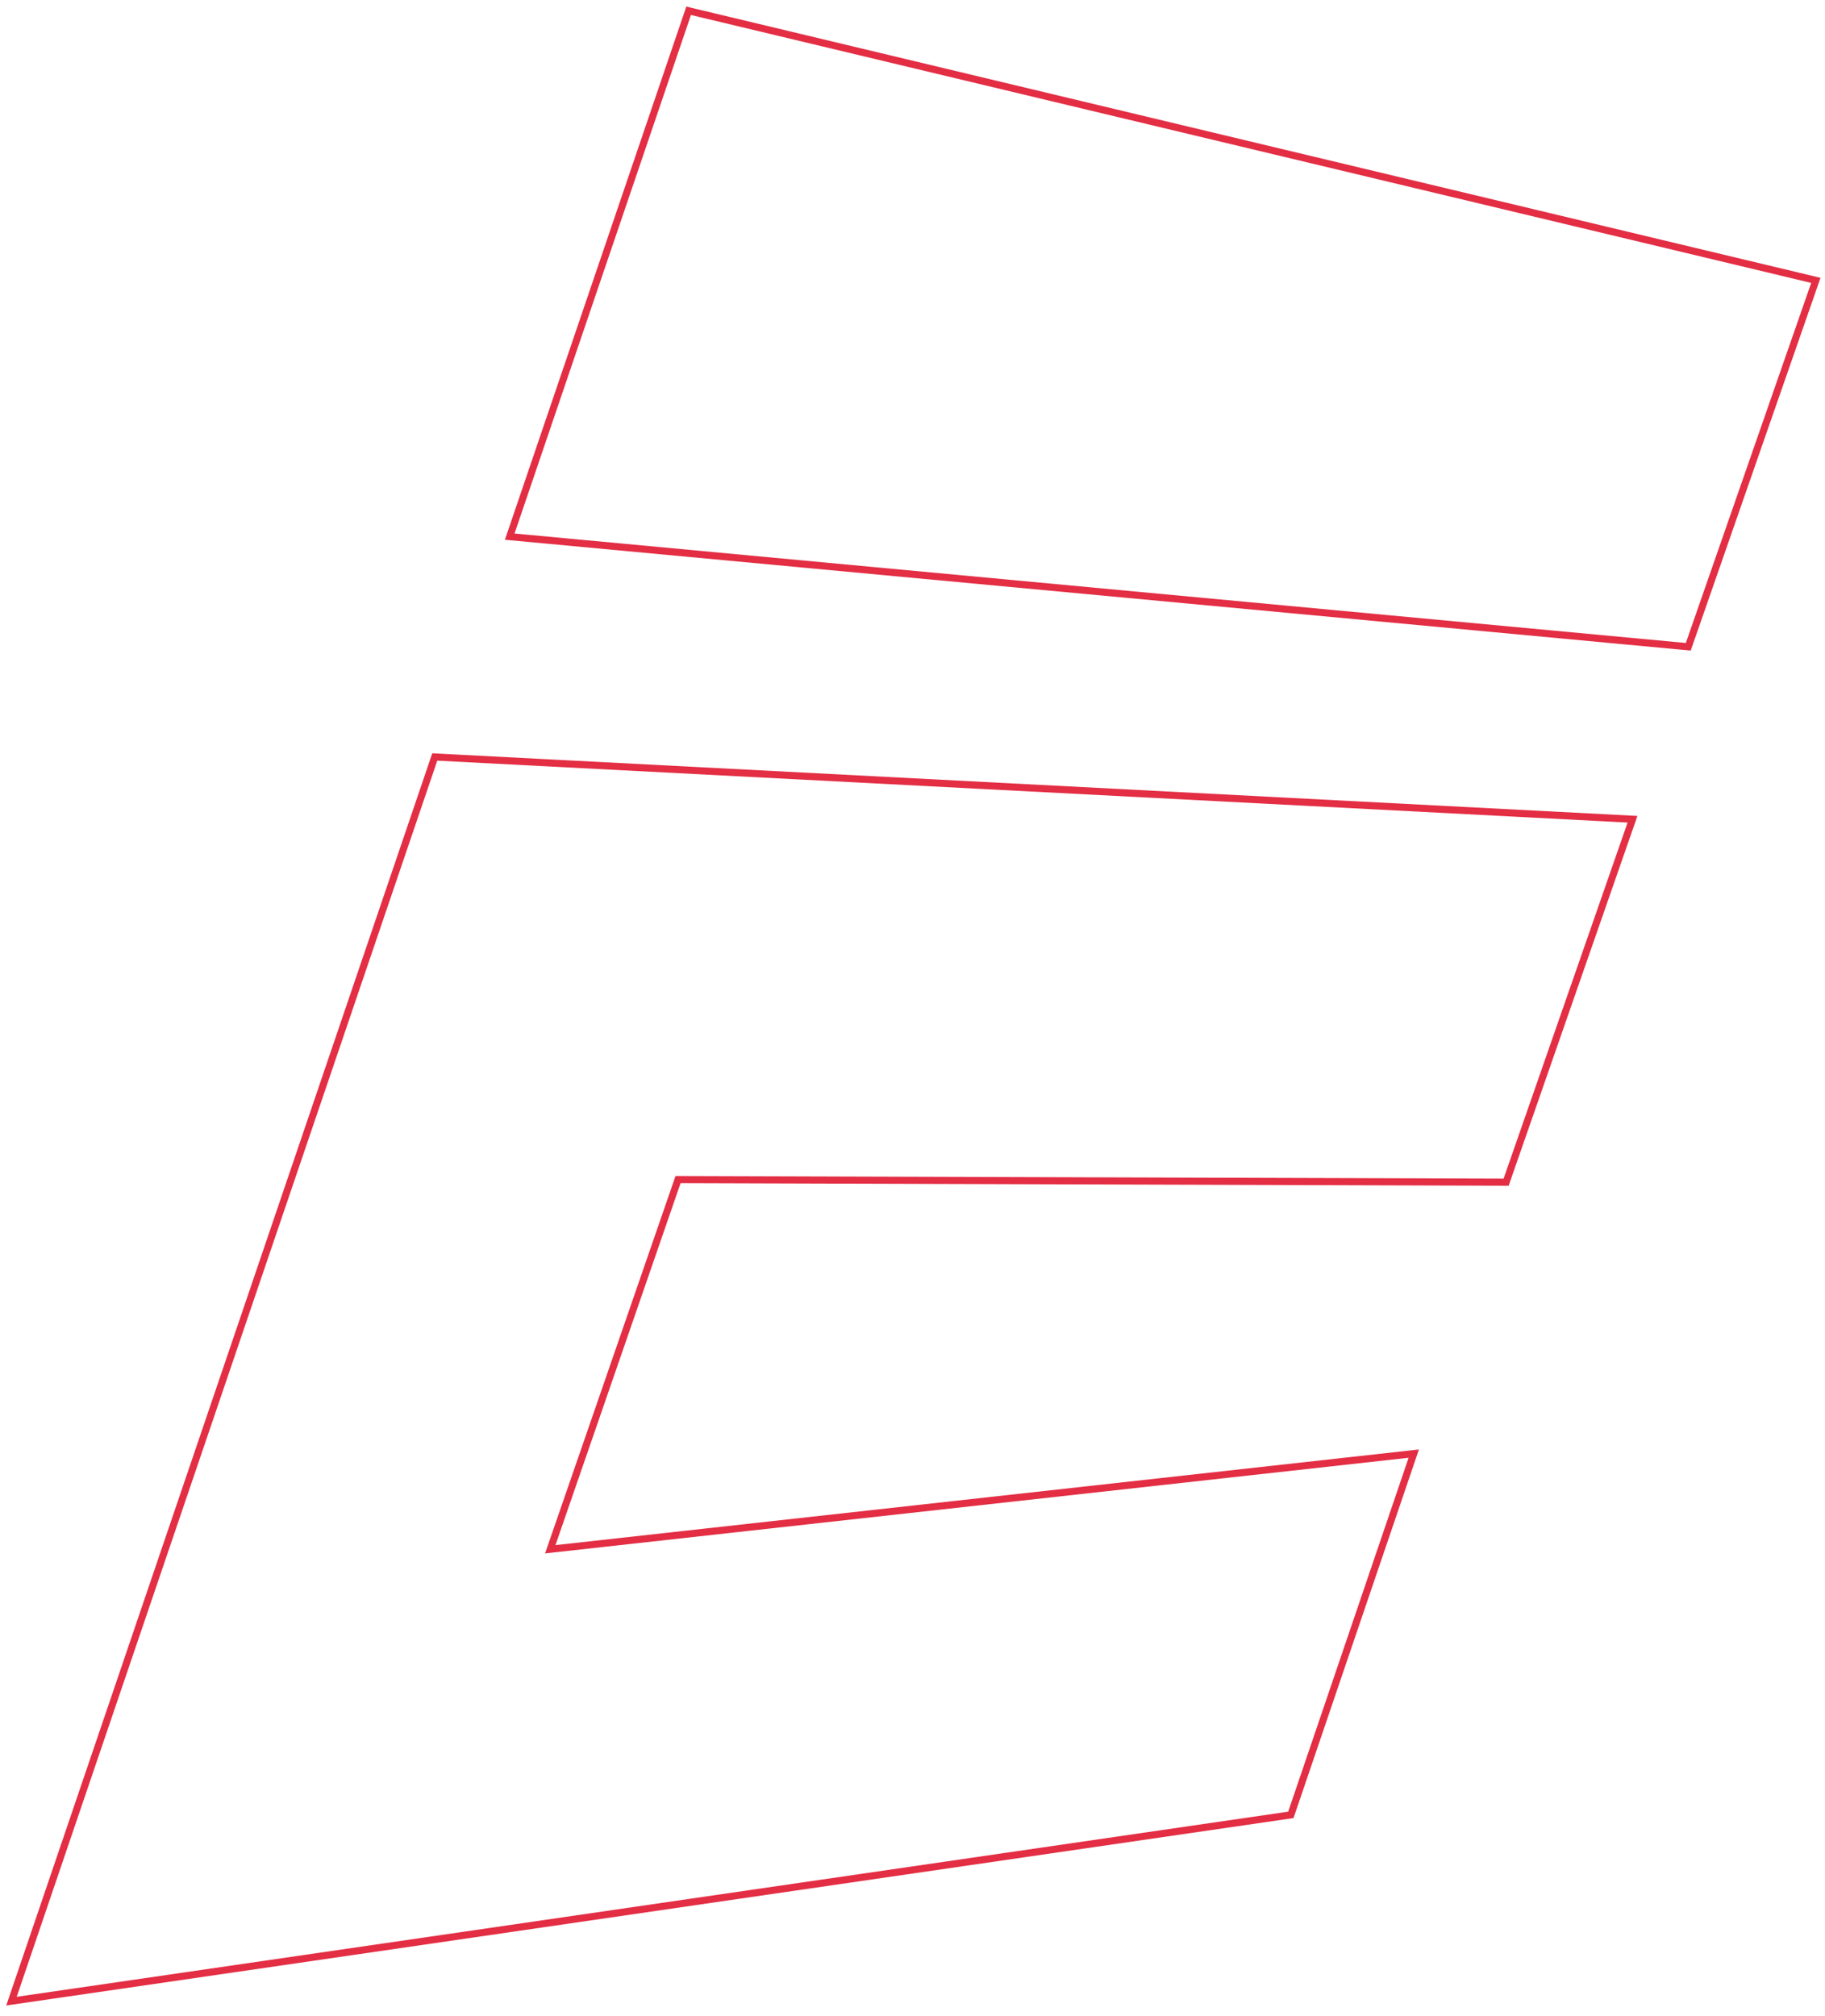 <svg width="249" height="275" viewBox="0 0 249 275" fill="none" xmlns="http://www.w3.org/2000/svg">
<path fill-rule="evenodd" clip-rule="evenodd" d="M92.787 161.285L205.765 161.643L223.268 111.392L59.048 102.857L0.999 273.442L176.41 247.907L193.45 197.835L75.641 210.881L92.787 161.285ZM192.331 198.733L74.515 211.779L92.238 160.514L205.219 160.873L222.204 112.107L59.589 103.655L2.132 272.5L175.833 247.214L192.331 198.733ZM248.254 37.969L93.704 1.015L69.025 73.537L230.61 88.635L248.254 37.969ZM247.247 38.519L94.207 1.926L70.068 72.862L230.081 87.813L247.247 38.519Z" fill="#E32E44" stroke="#E32E44" stroke-width="0.2"/>
</svg>
